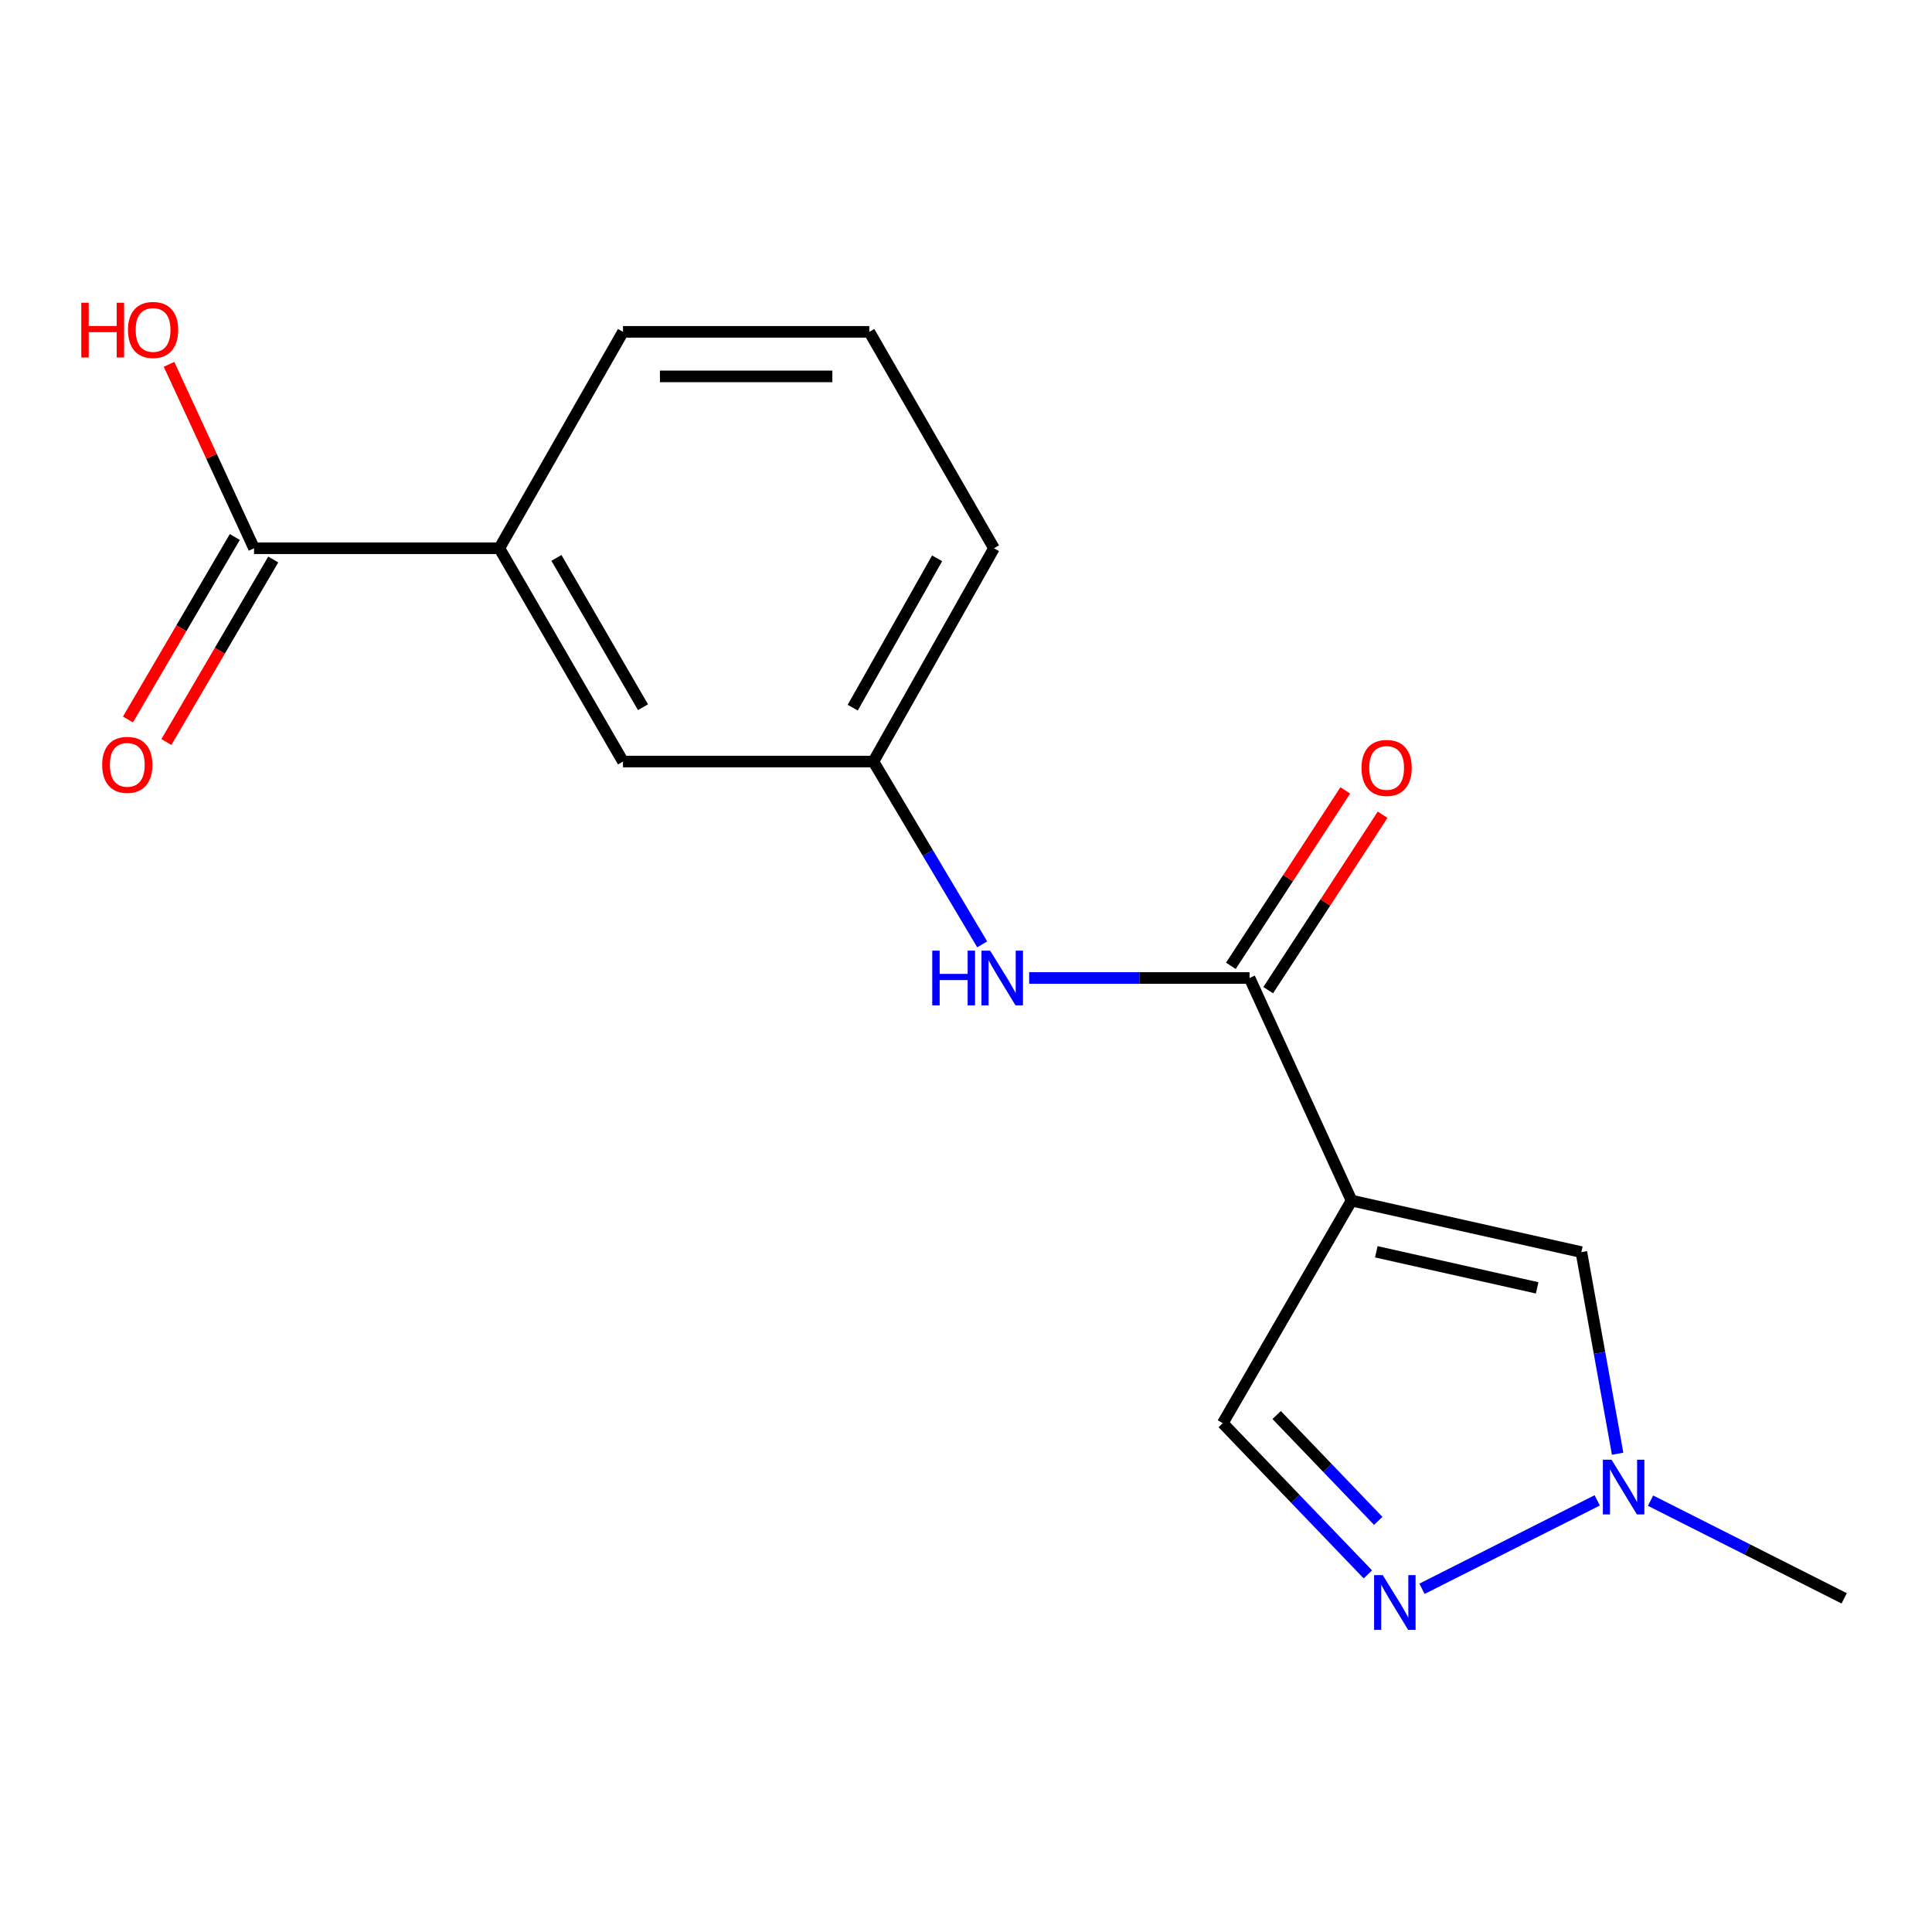 <?xml version='1.0' encoding='iso-8859-1'?>
<svg version='1.1' baseProfile='full'
              xmlns='http://www.w3.org/2000/svg'
                      xmlns:rdkit='http://www.rdkit.org/xml'
                      xmlns:xlink='http://www.w3.org/1999/xlink'
                  xml:space='preserve'
width='1000px' height='1000px' viewBox='0 0 1000 1000'>
<!-- END OF HEADER -->
<rect style='opacity:1.0;fill:#FFFFFF;stroke:none' width='1000' height='1000' x='0' y='0'> </rect>
<path class='bond-0' d='M 699.574,621.422 L 646.759,506.209' style='fill:none;fill-rule:evenodd;stroke:#000000;stroke-width:6px;stroke-linecap:butt;stroke-linejoin:miter;stroke-opacity:1' />
<path class='bond-2' d='M 699.574,621.422 L 818.516,648.093' style='fill:none;fill-rule:evenodd;stroke:#000000;stroke-width:6px;stroke-linecap:butt;stroke-linejoin:miter;stroke-opacity:1' />
<path class='bond-2' d='M 712.37,647.922 L 795.629,666.592' style='fill:none;fill-rule:evenodd;stroke:#000000;stroke-width:6px;stroke-linecap:butt;stroke-linejoin:miter;stroke-opacity:1' />
<path class='bond-4' d='M 699.574,621.422 L 632.898,736.649' style='fill:none;fill-rule:evenodd;stroke:#000000;stroke-width:6px;stroke-linecap:butt;stroke-linejoin:miter;stroke-opacity:1' />
<path class='bond-5' d='M 646.759,506.209 L 589.723,506.209' style='fill:none;fill-rule:evenodd;stroke:#000000;stroke-width:6px;stroke-linecap:butt;stroke-linejoin:miter;stroke-opacity:1' />
<path class='bond-5' d='M 589.723,506.209 L 532.688,506.209' style='fill:none;fill-rule:evenodd;stroke:#0000FF;stroke-width:6px;stroke-linecap:butt;stroke-linejoin:miter;stroke-opacity:1' />
<path class='bond-9' d='M 656.416,512.506 L 686.022,467.106' style='fill:none;fill-rule:evenodd;stroke:#000000;stroke-width:6px;stroke-linecap:butt;stroke-linejoin:miter;stroke-opacity:1' />
<path class='bond-9' d='M 686.022,467.106 L 715.628,421.705' style='fill:none;fill-rule:evenodd;stroke:#FF0000;stroke-width:6px;stroke-linecap:butt;stroke-linejoin:miter;stroke-opacity:1' />
<path class='bond-9' d='M 637.101,499.911 L 666.707,454.511' style='fill:none;fill-rule:evenodd;stroke:#000000;stroke-width:6px;stroke-linecap:butt;stroke-linejoin:miter;stroke-opacity:1' />
<path class='bond-9' d='M 666.707,454.511 L 696.313,409.11' style='fill:none;fill-rule:evenodd;stroke:#FF0000;stroke-width:6px;stroke-linecap:butt;stroke-linejoin:miter;stroke-opacity:1' />
<path class='bond-1' d='M 708.011,814.905 L 670.454,775.777' style='fill:none;fill-rule:evenodd;stroke:#0000FF;stroke-width:6px;stroke-linecap:butt;stroke-linejoin:miter;stroke-opacity:1' />
<path class='bond-1' d='M 670.454,775.777 L 632.898,736.649' style='fill:none;fill-rule:evenodd;stroke:#000000;stroke-width:6px;stroke-linecap:butt;stroke-linejoin:miter;stroke-opacity:1' />
<path class='bond-1' d='M 713.379,787.199 L 687.09,759.81' style='fill:none;fill-rule:evenodd;stroke:#0000FF;stroke-width:6px;stroke-linecap:butt;stroke-linejoin:miter;stroke-opacity:1' />
<path class='bond-1' d='M 687.09,759.81 L 660.8,732.42' style='fill:none;fill-rule:evenodd;stroke:#000000;stroke-width:6px;stroke-linecap:butt;stroke-linejoin:miter;stroke-opacity:1' />
<path class='bond-17' d='M 736.022,822.353 L 826.72,776.592' style='fill:none;fill-rule:evenodd;stroke:#0000FF;stroke-width:6px;stroke-linecap:butt;stroke-linejoin:miter;stroke-opacity:1' />
<path class='bond-3' d='M 818.516,648.093 L 827.898,700.271' style='fill:none;fill-rule:evenodd;stroke:#000000;stroke-width:6px;stroke-linecap:butt;stroke-linejoin:miter;stroke-opacity:1' />
<path class='bond-3' d='M 827.898,700.271 L 837.281,752.45' style='fill:none;fill-rule:evenodd;stroke:#0000FF;stroke-width:6px;stroke-linecap:butt;stroke-linejoin:miter;stroke-opacity:1' />
<path class='bond-13' d='M 854.319,776.731 L 904.432,802.018' style='fill:none;fill-rule:evenodd;stroke:#0000FF;stroke-width:6px;stroke-linecap:butt;stroke-linejoin:miter;stroke-opacity:1' />
<path class='bond-13' d='M 904.432,802.018 L 954.545,827.305' style='fill:none;fill-rule:evenodd;stroke:#000000;stroke-width:6px;stroke-linecap:butt;stroke-linejoin:miter;stroke-opacity:1' />
<path class='bond-8' d='M 508.382,488.79 L 480.233,441.487' style='fill:none;fill-rule:evenodd;stroke:#0000FF;stroke-width:6px;stroke-linecap:butt;stroke-linejoin:miter;stroke-opacity:1' />
<path class='bond-8' d='M 480.233,441.487 L 452.084,394.185' style='fill:none;fill-rule:evenodd;stroke:#000000;stroke-width:6px;stroke-linecap:butt;stroke-linejoin:miter;stroke-opacity:1' />
<path class='bond-6' d='M 131.488,283.775 L 258.461,283.775' style='fill:none;fill-rule:evenodd;stroke:#000000;stroke-width:6px;stroke-linecap:butt;stroke-linejoin:miter;stroke-opacity:1' />
<path class='bond-11' d='M 121.539,277.949 L 93.882,325.178' style='fill:none;fill-rule:evenodd;stroke:#000000;stroke-width:6px;stroke-linecap:butt;stroke-linejoin:miter;stroke-opacity:1' />
<path class='bond-11' d='M 93.882,325.178 L 66.225,372.408' style='fill:none;fill-rule:evenodd;stroke:#FF0000;stroke-width:6px;stroke-linecap:butt;stroke-linejoin:miter;stroke-opacity:1' />
<path class='bond-11' d='M 141.436,289.601 L 113.779,336.83' style='fill:none;fill-rule:evenodd;stroke:#000000;stroke-width:6px;stroke-linecap:butt;stroke-linejoin:miter;stroke-opacity:1' />
<path class='bond-11' d='M 113.779,336.83 L 86.122,384.059' style='fill:none;fill-rule:evenodd;stroke:#FF0000;stroke-width:6px;stroke-linecap:butt;stroke-linejoin:miter;stroke-opacity:1' />
<path class='bond-12' d='M 131.488,283.775 L 109.491,236.175' style='fill:none;fill-rule:evenodd;stroke:#000000;stroke-width:6px;stroke-linecap:butt;stroke-linejoin:miter;stroke-opacity:1' />
<path class='bond-12' d='M 109.491,236.175 L 87.495,188.575' style='fill:none;fill-rule:evenodd;stroke:#FF0000;stroke-width:6px;stroke-linecap:butt;stroke-linejoin:miter;stroke-opacity:1' />
<path class='bond-7' d='M 258.461,283.775 L 322.46,394.185' style='fill:none;fill-rule:evenodd;stroke:#000000;stroke-width:6px;stroke-linecap:butt;stroke-linejoin:miter;stroke-opacity:1' />
<path class='bond-7' d='M 288.009,288.773 L 332.809,366.06' style='fill:none;fill-rule:evenodd;stroke:#000000;stroke-width:6px;stroke-linecap:butt;stroke-linejoin:miter;stroke-opacity:1' />
<path class='bond-18' d='M 258.461,283.775 L 322.46,171.764' style='fill:none;fill-rule:evenodd;stroke:#000000;stroke-width:6px;stroke-linecap:butt;stroke-linejoin:miter;stroke-opacity:1' />
<path class='bond-10' d='M 452.084,394.185 L 322.46,394.185' style='fill:none;fill-rule:evenodd;stroke:#000000;stroke-width:6px;stroke-linecap:butt;stroke-linejoin:miter;stroke-opacity:1' />
<path class='bond-16' d='M 452.084,394.185 L 514.482,283.775' style='fill:none;fill-rule:evenodd;stroke:#000000;stroke-width:6px;stroke-linecap:butt;stroke-linejoin:miter;stroke-opacity:1' />
<path class='bond-16' d='M 441.37,366.279 L 485.048,288.992' style='fill:none;fill-rule:evenodd;stroke:#000000;stroke-width:6px;stroke-linecap:butt;stroke-linejoin:miter;stroke-opacity:1' />
<path class='bond-14' d='M 322.46,171.764 L 449.945,171.764' style='fill:none;fill-rule:evenodd;stroke:#000000;stroke-width:6px;stroke-linecap:butt;stroke-linejoin:miter;stroke-opacity:1' />
<path class='bond-14' d='M 341.582,194.822 L 430.822,194.822' style='fill:none;fill-rule:evenodd;stroke:#000000;stroke-width:6px;stroke-linecap:butt;stroke-linejoin:miter;stroke-opacity:1' />
<path class='bond-15' d='M 449.945,171.764 L 514.482,283.775' style='fill:none;fill-rule:evenodd;stroke:#000000;stroke-width:6px;stroke-linecap:butt;stroke-linejoin:miter;stroke-opacity:1' />
<path  class='atom-2' d='M 715.706 815.284
L 724.986 830.284
Q 725.906 831.764, 727.386 834.444
Q 728.866 837.124, 728.946 837.284
L 728.946 815.284
L 732.706 815.284
L 732.706 843.604
L 728.826 843.604
L 718.866 827.204
Q 717.706 825.284, 716.466 823.084
Q 715.266 820.884, 714.906 820.204
L 714.906 843.604
L 711.226 843.604
L 711.226 815.284
L 715.706 815.284
' fill='#0000FF'/>
<path  class='atom-4' d='M 834.122 755.538
L 843.402 770.538
Q 844.322 772.018, 845.802 774.698
Q 847.282 777.378, 847.362 777.538
L 847.362 755.538
L 851.122 755.538
L 851.122 783.858
L 847.242 783.858
L 837.282 767.458
Q 836.122 765.538, 834.882 763.338
Q 833.682 761.138, 833.322 760.458
L 833.322 783.858
L 829.642 783.858
L 829.642 755.538
L 834.122 755.538
' fill='#0000FF'/>
<path  class='atom-6' d='M 482.528 492.049
L 486.368 492.049
L 486.368 504.089
L 500.848 504.089
L 500.848 492.049
L 504.688 492.049
L 504.688 520.369
L 500.848 520.369
L 500.848 507.289
L 486.368 507.289
L 486.368 520.369
L 482.528 520.369
L 482.528 492.049
' fill='#0000FF'/>
<path  class='atom-6' d='M 512.488 492.049
L 521.768 507.049
Q 522.688 508.529, 524.168 511.209
Q 525.648 513.889, 525.728 514.049
L 525.728 492.049
L 529.488 492.049
L 529.488 520.369
L 525.608 520.369
L 515.648 503.969
Q 514.488 502.049, 513.248 499.849
Q 512.048 497.649, 511.688 496.969
L 511.688 520.369
L 508.008 520.369
L 508.008 492.049
L 512.488 492.049
' fill='#0000FF'/>
<path  class='atom-10' d='M 704.713 397.48
Q 704.713 390.68, 708.073 386.88
Q 711.433 383.08, 717.713 383.08
Q 723.993 383.08, 727.353 386.88
Q 730.713 390.68, 730.713 397.48
Q 730.713 404.36, 727.313 408.28
Q 723.913 412.16, 717.713 412.16
Q 711.473 412.16, 708.073 408.28
Q 704.713 404.4, 704.713 397.48
M 717.713 408.96
Q 722.033 408.96, 724.353 406.08
Q 726.713 403.16, 726.713 397.48
Q 726.713 391.92, 724.353 389.12
Q 722.033 386.28, 717.713 386.28
Q 713.393 386.28, 711.033 389.08
Q 708.713 391.88, 708.713 397.48
Q 708.713 403.2, 711.033 406.08
Q 713.393 408.96, 717.713 408.96
' fill='#FF0000'/>
<path  class='atom-12' d='M 52.887 395.879
Q 52.887 389.079, 56.247 385.279
Q 59.607 381.479, 65.887 381.479
Q 72.167 381.479, 75.527 385.279
Q 78.887 389.079, 78.887 395.879
Q 78.887 402.759, 75.487 406.679
Q 72.087 410.559, 65.887 410.559
Q 59.647 410.559, 56.247 406.679
Q 52.887 402.799, 52.887 395.879
M 65.887 407.359
Q 70.207 407.359, 72.527 404.479
Q 74.887 401.559, 74.887 395.879
Q 74.887 390.319, 72.527 387.519
Q 70.207 384.679, 65.887 384.679
Q 61.567 384.679, 59.207 387.479
Q 56.887 390.279, 56.887 395.879
Q 56.887 401.599, 59.207 404.479
Q 61.567 407.359, 65.887 407.359
' fill='#FF0000'/>
<path  class='atom-13' d='M 42.075 156.701
L 45.915 156.701
L 45.915 168.741
L 60.395 168.741
L 60.395 156.701
L 64.235 156.701
L 64.235 185.021
L 60.395 185.021
L 60.395 171.941
L 45.915 171.941
L 45.915 185.021
L 42.075 185.021
L 42.075 156.701
' fill='#FF0000'/>
<path  class='atom-13' d='M 66.235 170.781
Q 66.235 163.981, 69.595 160.181
Q 72.955 156.381, 79.235 156.381
Q 85.515 156.381, 88.875 160.181
Q 92.235 163.981, 92.235 170.781
Q 92.235 177.661, 88.835 181.581
Q 85.435 185.461, 79.235 185.461
Q 72.995 185.461, 69.595 181.581
Q 66.235 177.701, 66.235 170.781
M 79.235 182.261
Q 83.555 182.261, 85.875 179.381
Q 88.235 176.461, 88.235 170.781
Q 88.235 165.221, 85.875 162.421
Q 83.555 159.581, 79.235 159.581
Q 74.915 159.581, 72.555 162.381
Q 70.235 165.181, 70.235 170.781
Q 70.235 176.501, 72.555 179.381
Q 74.915 182.261, 79.235 182.261
' fill='#FF0000'/>
</svg>
